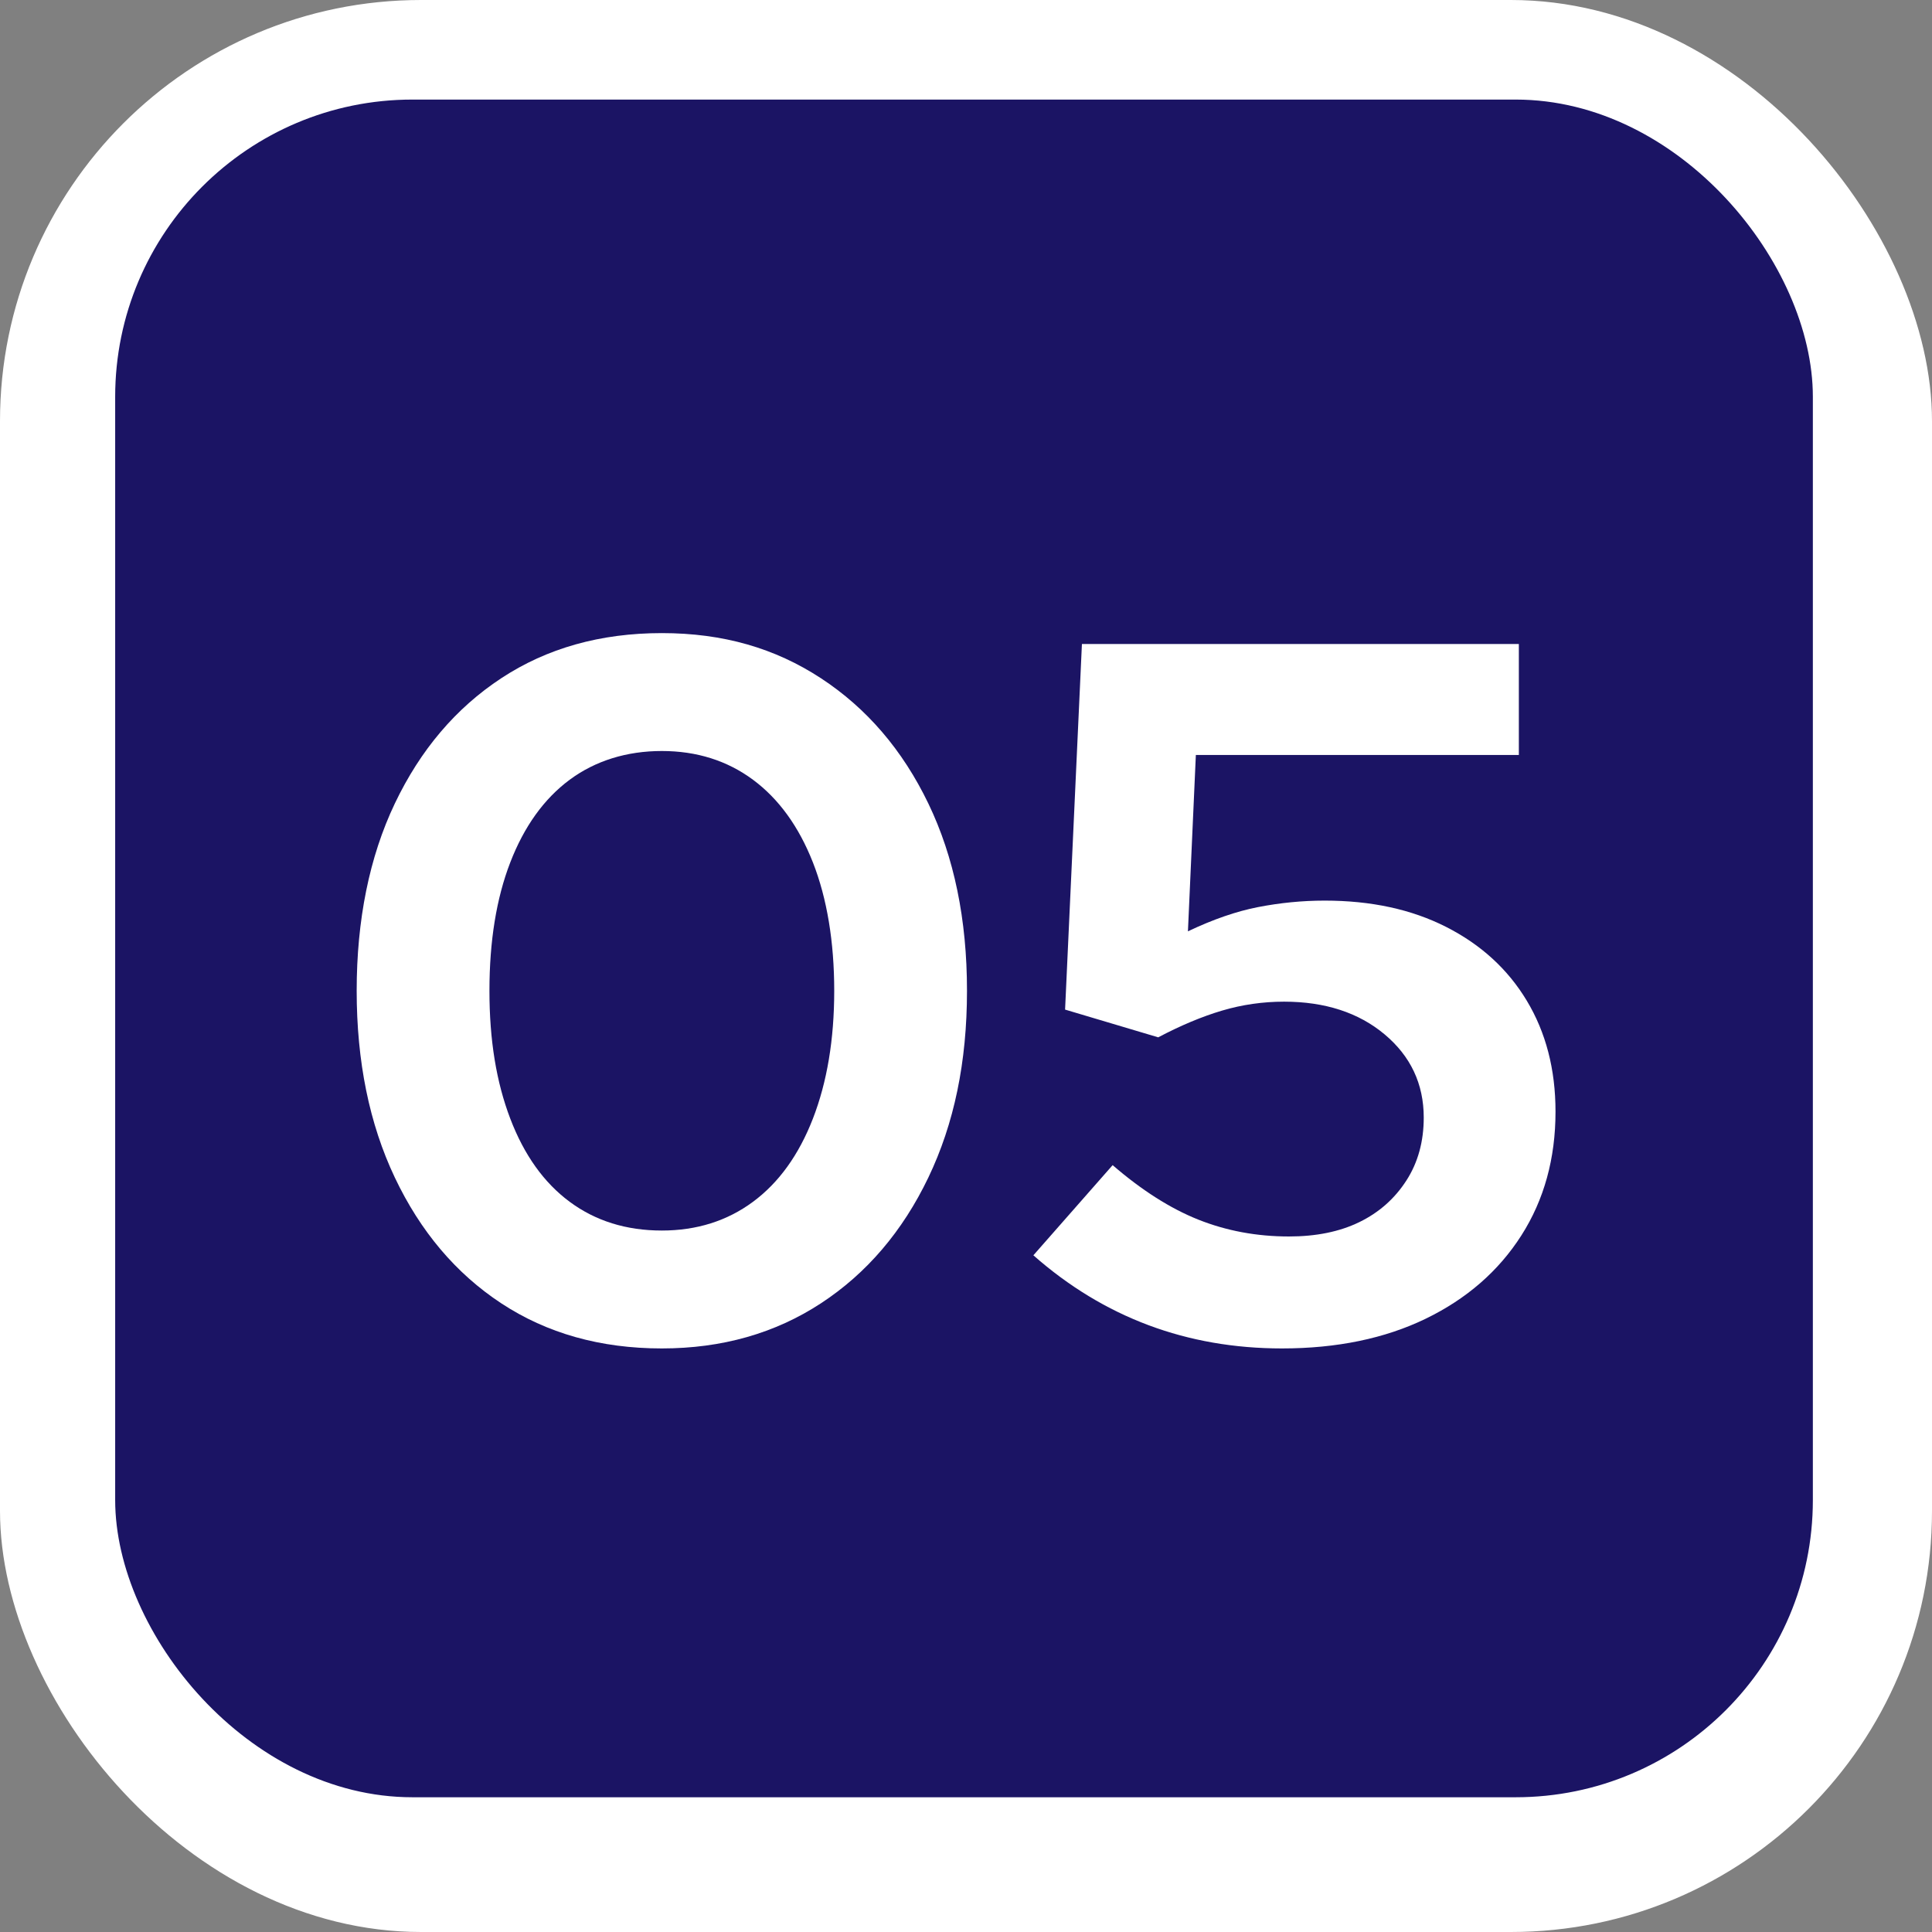 <?xml version="1.0" encoding="UTF-8"?>
<svg id="Capa_2" data-name="Capa 2" xmlns="http://www.w3.org/2000/svg" viewBox="0 0 78 78">
  <rect x="0" y="0" width="78" height="78" fill="#808080" stroke="none"/>
  <defs>
    <style>
      .cls-1 {
        fill: #fff;
      }

      .cls-2 {
        isolation: isolate;
      }

      .cls-3 {
        fill: #1b1464;
      }
    </style>
  </defs>
  <g id="Capa_1-2" data-name="Capa 1">
    <g>
      <rect id="Rectángulo_664-2" data-name="Rectángulo 664-2" class="cls-1" x="0" width="78" height="78" rx="17" ry="17"/>
      <rect id="Rectángulo_665" data-name="Rectángulo 665" class="cls-3" x="4.65" y="4.02" width="68.54" height="68.54" rx="12" ry="12"/>
      <g class="cls-2">
        <path class="cls-1" d="m26.72,54.44c-2.48,0-4.64-.61-6.48-1.82-1.84-1.21-3.27-2.91-4.3-5.08-1.03-2.17-1.54-4.69-1.54-7.54s.51-5.4,1.54-7.56c1.03-2.16,2.46-3.85,4.3-5.06,1.84-1.21,4-1.82,6.48-1.82s4.57.61,6.42,1.82c1.85,1.21,3.3,2.9,4.34,5.06,1.04,2.16,1.56,4.68,1.56,7.56s-.52,5.37-1.56,7.54c-1.04,2.17-2.49,3.87-4.34,5.08-1.85,1.21-3.99,1.82-6.42,1.82Zm0-4.76c1.41,0,2.64-.39,3.68-1.16,1.04-.77,1.85-1.89,2.42-3.36.57-1.47.86-3.19.86-5.16s-.29-3.73-.86-5.18c-.57-1.45-1.38-2.57-2.42-3.34-1.04-.77-2.27-1.16-3.68-1.16s-2.68.39-3.72,1.16-1.84,1.89-2.4,3.34c-.56,1.45-.84,3.18-.84,5.18s.28,3.69.84,5.16c.56,1.47,1.36,2.59,2.4,3.36,1.04.77,2.28,1.16,3.72,1.16Z"/>
        <path class="cls-1" d="m51.76,54.44c-3.84,0-7.19-1.25-10.04-3.76l3.2-3.64c1.17,1.01,2.33,1.75,3.46,2.2s2.35.68,3.66.68c1.09,0,2.04-.19,2.84-.58.8-.39,1.43-.95,1.9-1.68s.7-1.58.7-2.54c0-1.36-.53-2.48-1.58-3.36-1.05-.88-2.41-1.32-4.06-1.32-.85,0-1.69.12-2.5.36-.81.24-1.67.6-2.58,1.08l-3.76-1.12.68-14.76h17.64v4.48h-13.04l-.32,7.12c1.01-.48,1.96-.81,2.84-.98.88-.17,1.77-.26,2.68-.26,1.87,0,3.5.35,4.9,1.06,1.4.71,2.49,1.7,3.26,2.98.77,1.28,1.16,2.77,1.16,4.48,0,1.89-.46,3.56-1.38,5-.92,1.44-2.21,2.56-3.86,3.36-1.65.8-3.59,1.2-5.8,1.2Z"/>
      </g>
    </g>
  </g>
</svg>